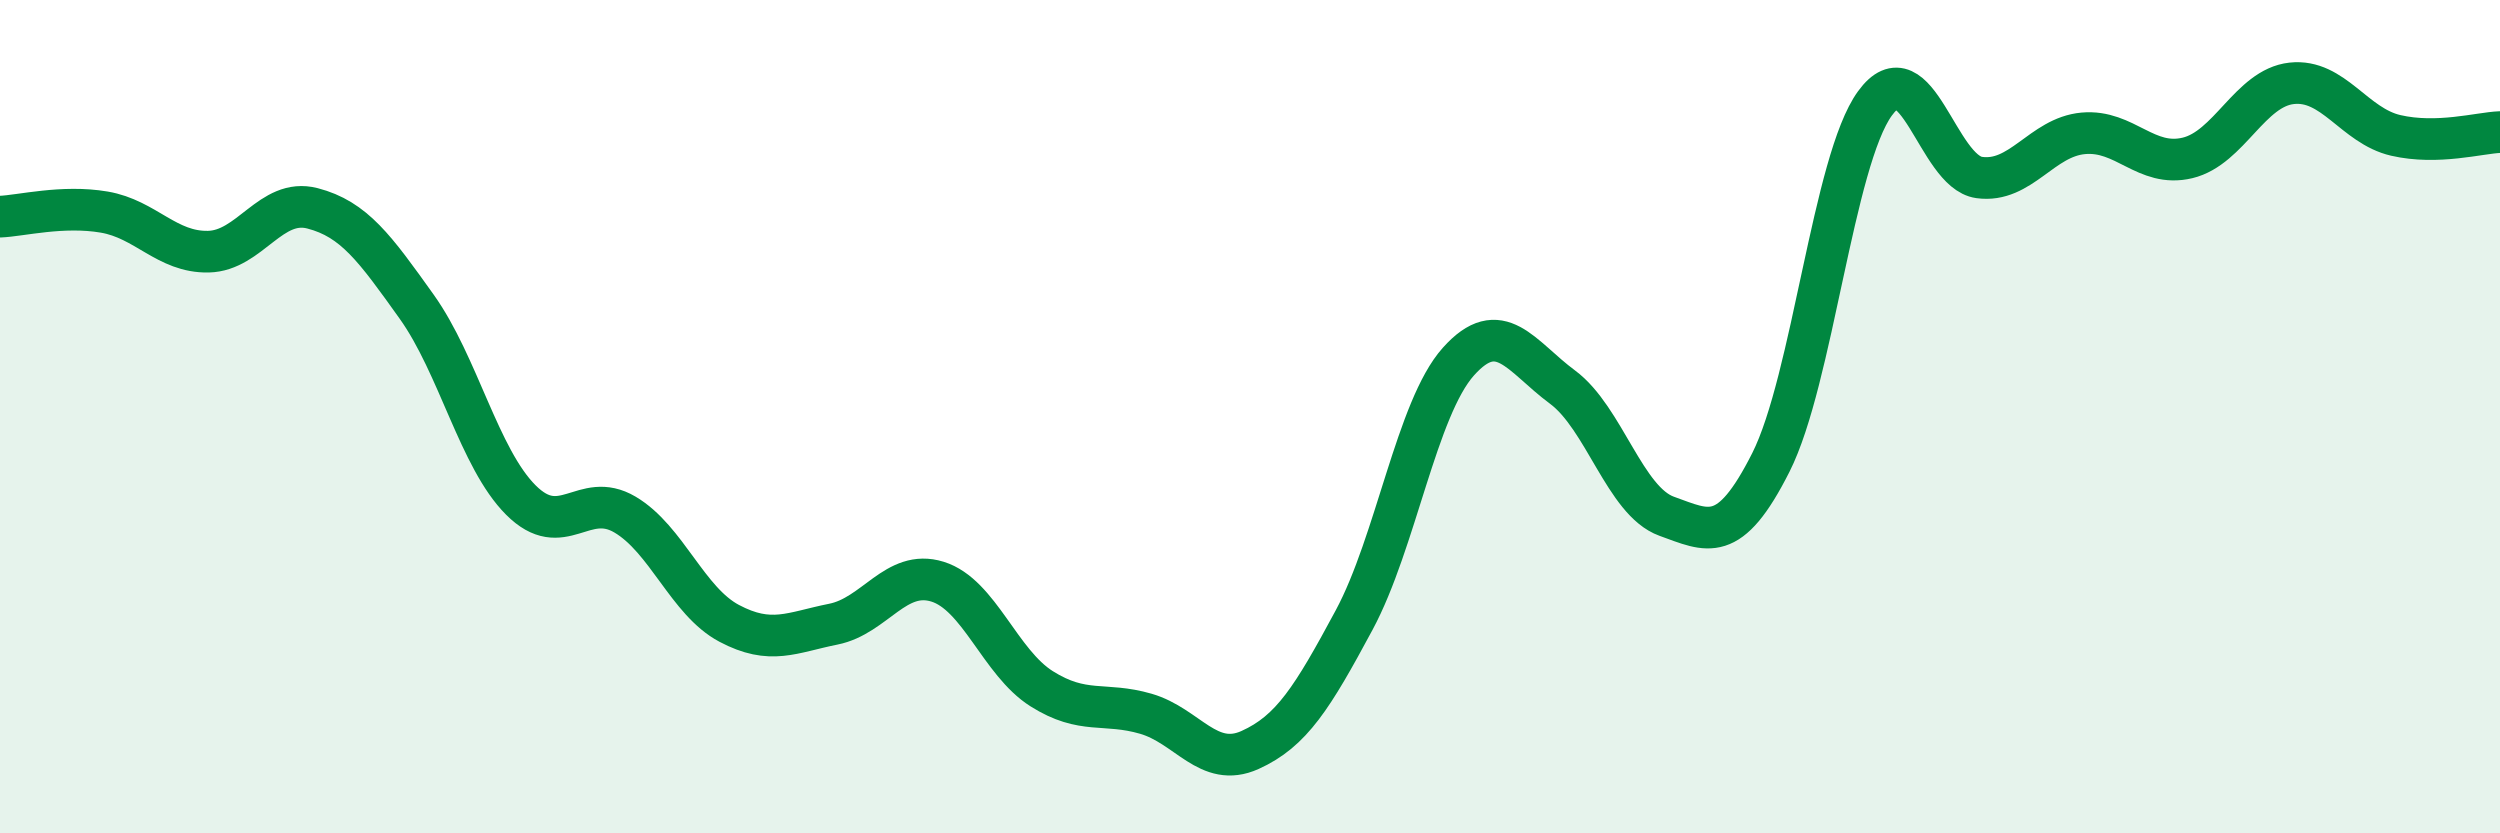 
    <svg width="60" height="20" viewBox="0 0 60 20" xmlns="http://www.w3.org/2000/svg">
      <path
        d="M 0,5.2 C 0.5,5.18 1.5,4.92 2.5,5.09 C 3.5,5.26 4,6.06 5,6.04 C 6,6.02 6.5,4.74 7.5,5 C 8.5,5.26 9,5.96 10,7.36 C 11,8.76 11.5,11 12.5,12 C 13.5,13 14,11.76 15,12.35 C 16,12.94 16.5,14.43 17.5,14.96 C 18.5,15.49 19,15.18 20,14.98 C 21,14.78 21.5,13.65 22.5,13.96 C 23.5,14.27 24,15.9 25,16.53 C 26,17.16 26.5,16.84 27.5,17.13 C 28.5,17.42 29,18.45 30,18 C 31,17.55 31.5,16.74 32.5,14.88 C 33.5,13.02 34,9.8 35,8.68 C 36,7.56 36.5,8.55 37.5,9.29 C 38.5,10.03 39,12.03 40,12.39 C 41,12.75 41.5,13.08 42.5,11.1 C 43.5,9.12 44,3.85 45,2.48 C 46,1.11 46.5,4.12 47.5,4.26 C 48.5,4.4 49,3.29 50,3.2 C 51,3.11 51.5,4.03 52.5,3.79 C 53.5,3.55 54,2.11 55,2 C 56,1.89 56.5,3.02 57.5,3.25 C 58.5,3.48 59.5,3.19 60,3.17L60 20L0 20Z"
        fill="#008740"
        opacity="0.1"
        stroke-linecap="round"
        stroke-linejoin="round"
      />
      <path
        d="M 0,5.2 C 0.5,5.18 1.5,4.92 2.5,5.09 C 3.5,5.26 4,6.06 5,6.04 C 6,6.02 6.5,4.74 7.5,5 C 8.5,5.26 9,5.96 10,7.36 C 11,8.76 11.5,11 12.5,12 C 13.5,13 14,11.76 15,12.35 C 16,12.94 16.5,14.43 17.5,14.96 C 18.5,15.49 19,15.18 20,14.98 C 21,14.78 21.5,13.65 22.5,13.96 C 23.5,14.27 24,15.9 25,16.53 C 26,17.16 26.5,16.84 27.5,17.13 C 28.5,17.42 29,18.45 30,18 C 31,17.55 31.5,16.74 32.5,14.88 C 33.5,13.02 34,9.8 35,8.68 C 36,7.56 36.5,8.55 37.5,9.29 C 38.5,10.03 39,12.03 40,12.39 C 41,12.75 41.5,13.08 42.5,11.1 C 43.5,9.12 44,3.85 45,2.48 C 46,1.11 46.5,4.12 47.5,4.26 C 48.5,4.4 49,3.29 50,3.2 C 51,3.11 51.5,4.03 52.5,3.79 C 53.5,3.55 54,2.11 55,2 C 56,1.89 56.5,3.02 57.5,3.25 C 58.5,3.48 59.5,3.19 60,3.17"
        stroke="#008740"
        stroke-width="1"
        fill="none"
        stroke-linecap="round"
        stroke-linejoin="round"
      />
    </svg>
  